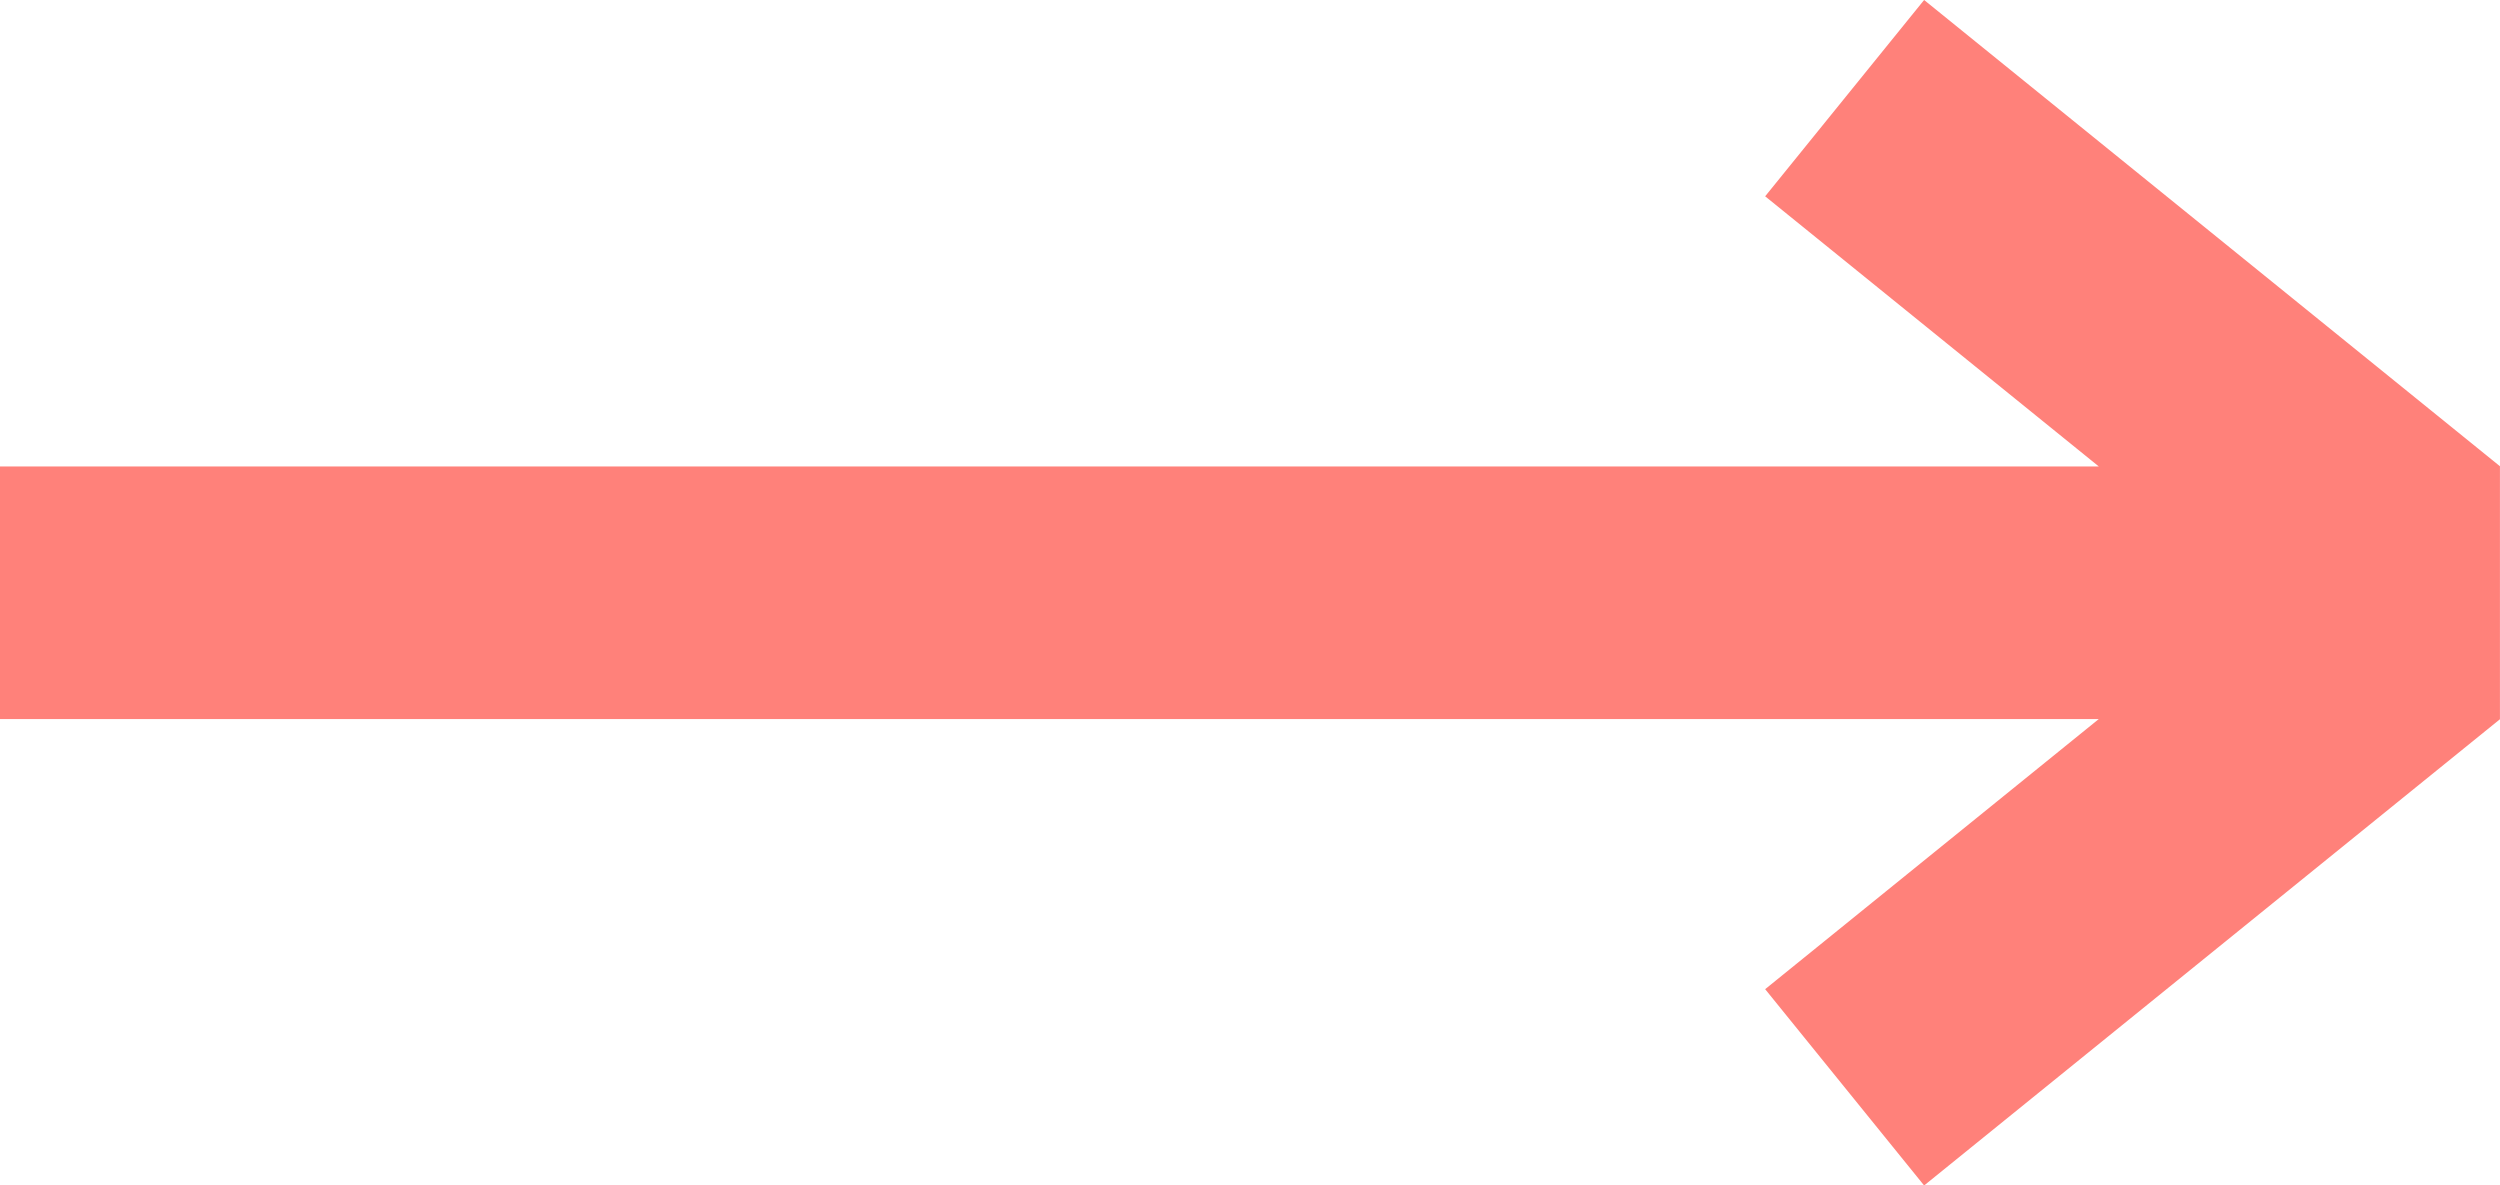 <?xml version="1.0" encoding="UTF-8"?><svg id="Layer_1" xmlns="http://www.w3.org/2000/svg" width="197.943" height="93.863" viewBox="0 0 197.943 93.863"><defs><style>.cls-1{fill:#ff817a;}</style></defs><polygon class="cls-1" points="197.939 56.932 197.939 36.932 197.934 36.932 197.943 36.92 152.346 0 139.76 15.543 166.176 36.932 0 36.932 0 56.932 166.176 56.932 139.76 78.32 152.346 93.863 197.943 56.943 197.934 56.932 197.939 56.932"/></svg>